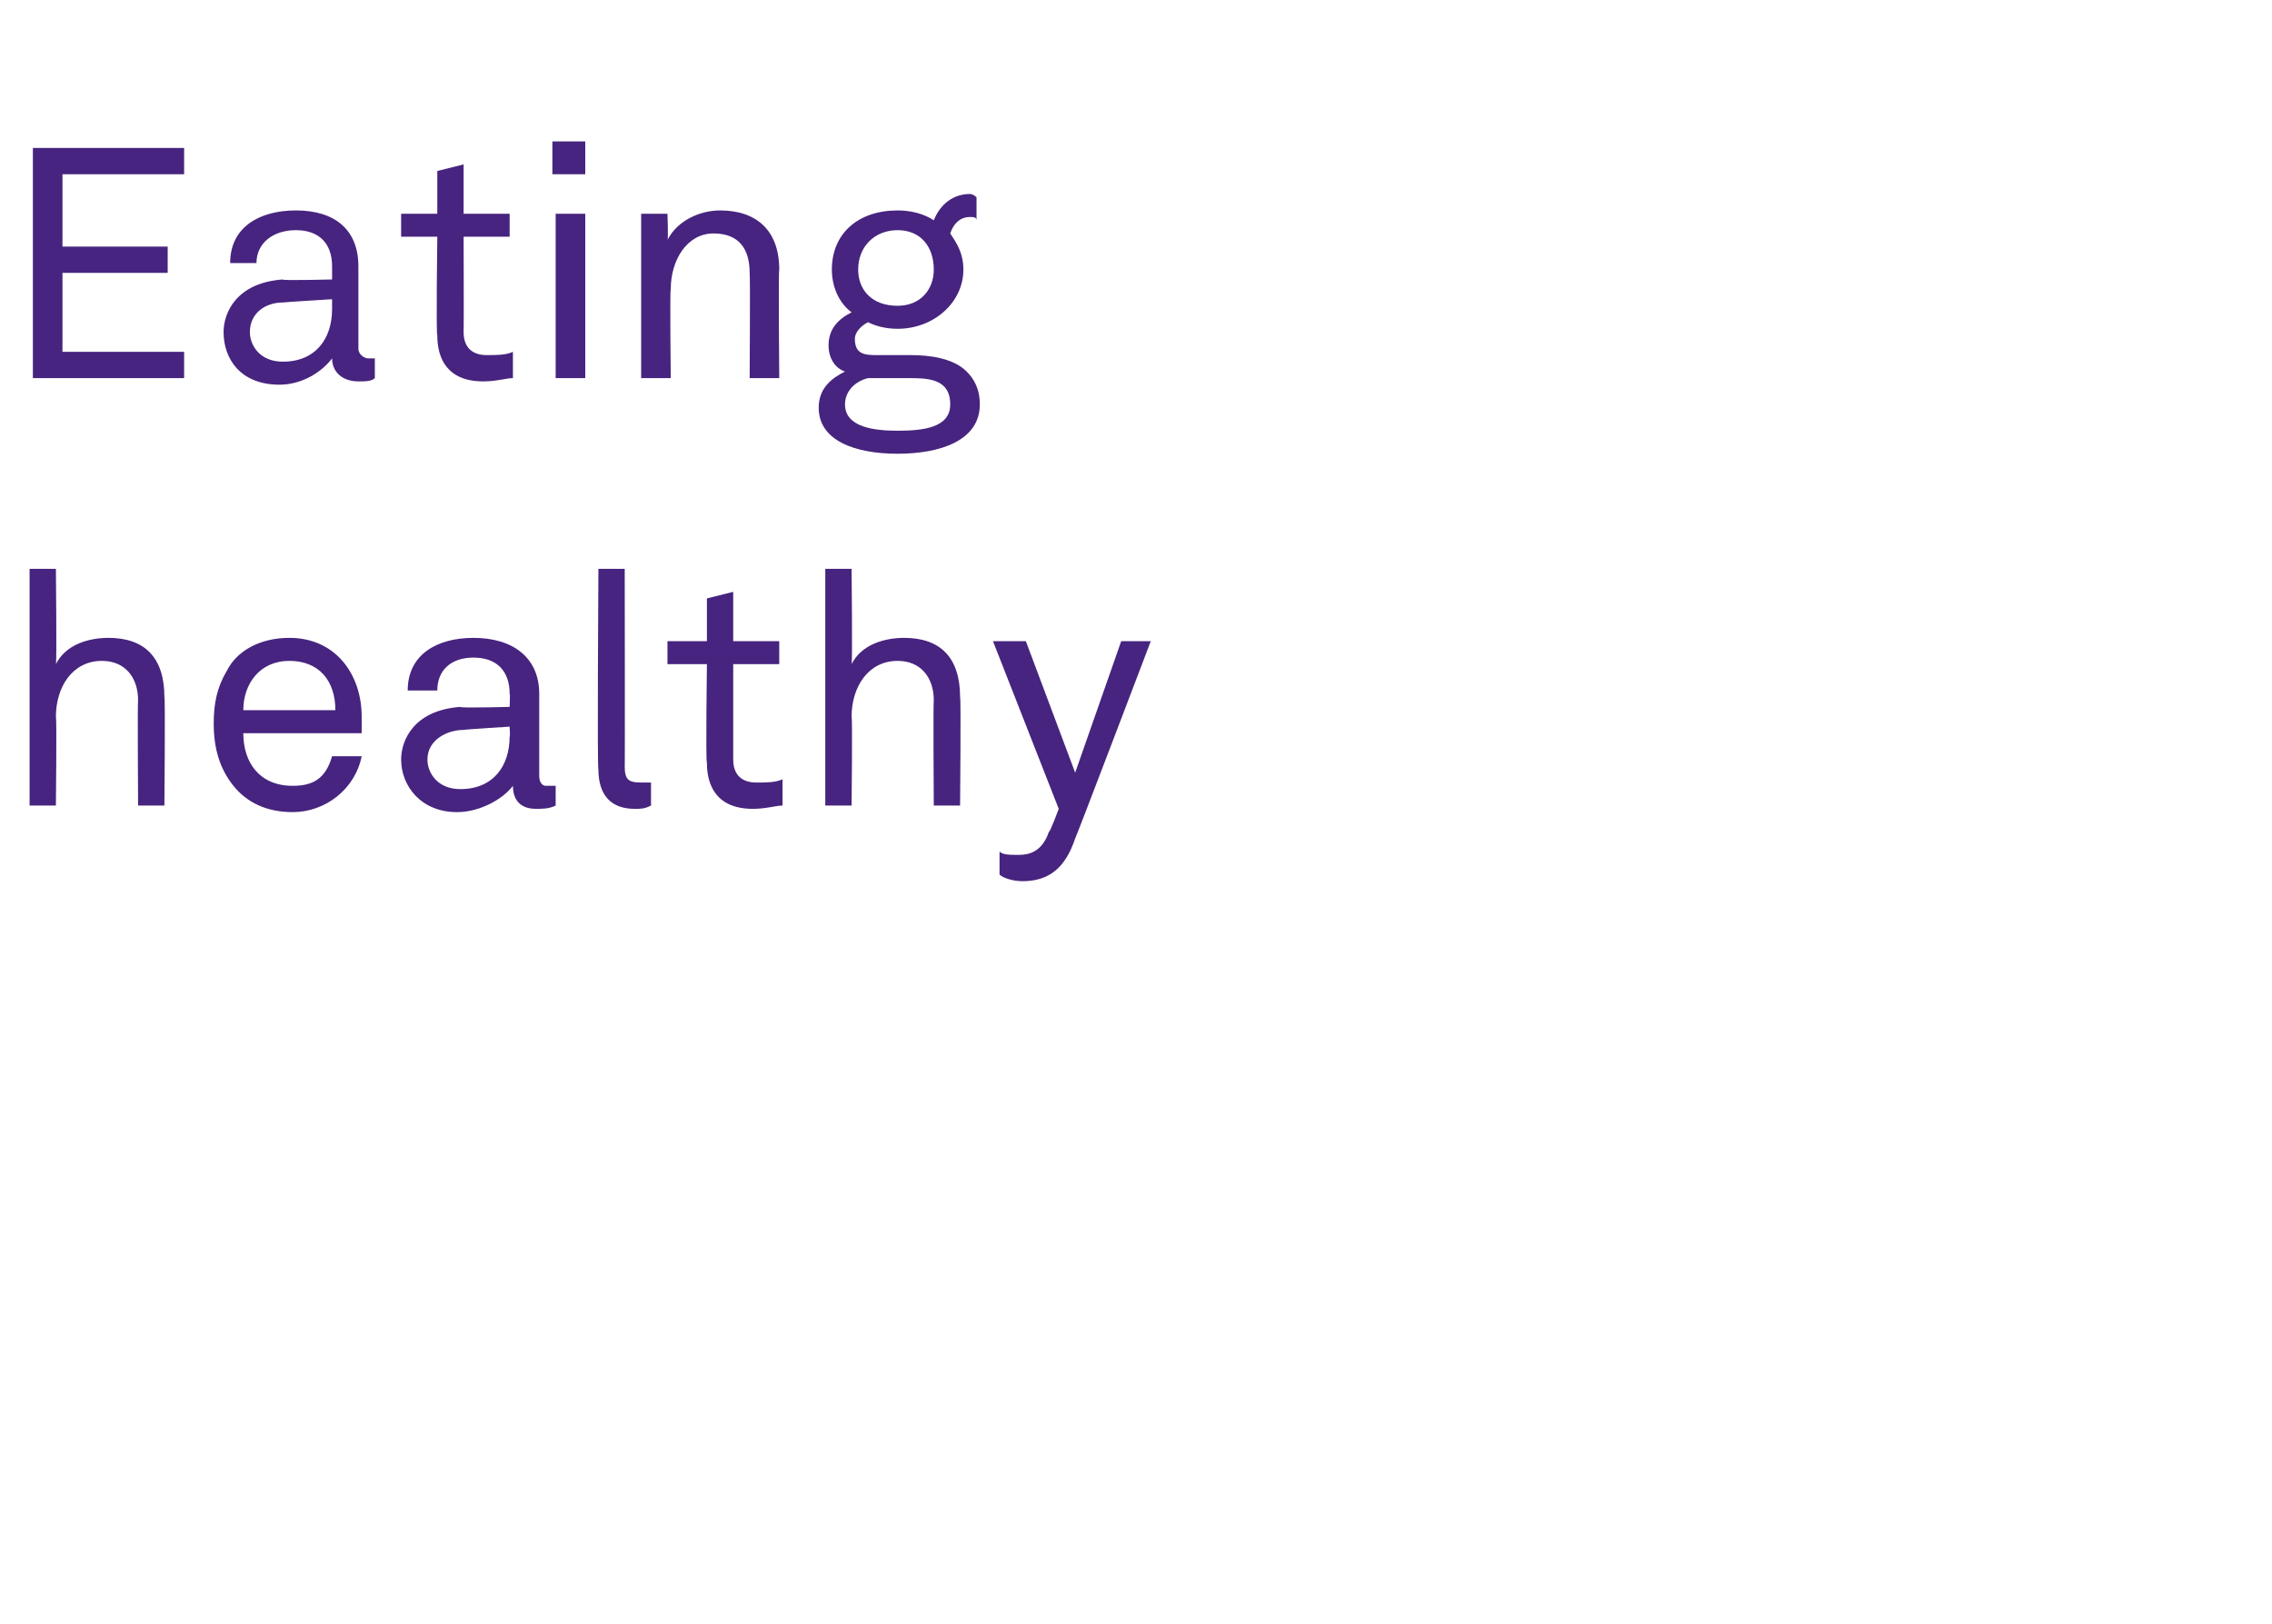 <?xml version="1.0" standalone="no"?><!DOCTYPE svg PUBLIC "-//W3C//DTD SVG 1.1//EN" "http://www.w3.org/Graphics/SVG/1.1/DTD/svg11.dtd"><svg xmlns="http://www.w3.org/2000/svg" version="1.1" width="69.1px" height="49.4px" viewBox="0 -2 69.1 49.4" style="top:-2px"><desc>Eating healthy</desc><defs/><g id="Polygon27906"><path d="m1.7 15.3c0 0 .03 2.87 0 2.9c.3-.6 1-.8 1.6-.8c1.1 0 1.7.6 1.7 1.8c.03.02 0 3.3 0 3.3l-.8 0c0 0-.02-3.16 0-3.2c0-.7-.4-1.2-1.1-1.2c-.9 0-1.4.8-1.4 1.7c.03.05 0 2.7 0 2.7l-.8 0l0-7.2l.8 0zm5.4 6.6c-.4-.5-.6-1.1-.6-1.9c0-.6.1-1.1.4-1.6c.3-.6 1-1 1.9-1c1.4 0 2.2 1.1 2.2 2.4c0 .2 0 .4 0 .5c0 0-3.6 0-3.6 0c0 .9.5 1.6 1.5 1.6c.6 0 1-.2 1.2-.9c0 0 .9 0 .9 0c-.2 1-1.1 1.7-2.1 1.7c-.8 0-1.4-.3-1.8-.8zm3.1-2.3c0-.9-.5-1.5-1.4-1.5c-.9 0-1.4.7-1.4 1.5c0 0 2.8 0 2.8 0zm2 1.5c0-.6.4-1.5 1.8-1.6c-.02.04 1.5 0 1.5 0c0 0 .02-.4 0-.4c0-.7-.4-1.1-1.1-1.1c-.7 0-1.1.4-1.1 1c0 0-.9 0-.9 0c0-1.1.9-1.6 2-1.6c1.2 0 2 .6 2 1.7c0 0 0 2.5 0 2.5c0 .2.1.3.2.3c.1 0 .2 0 .3 0c0 0 0 .6 0 .6c-.2.1-.4.1-.6.1c-.5 0-.7-.3-.7-.7c-.3.4-1 .8-1.7.8c-1.1 0-1.7-.8-1.7-1.6zm3.3-.7c.02.01 0-.3 0-.3c0 0-1.44.09-1.4.1c-.5 0-1.1.3-1.1.9c0 .4.3.9 1 .9c1 0 1.5-.7 1.5-1.6zm2.7 1c-.04.03 0-6.1 0-6.1l.8 0c0 0 .01 6.03 0 6c0 .4.1.5.5.5c0 0 .1 0 .3 0c0 0 0 .7 0 .7c-.2.1-.3.1-.5.1c-.7 0-1.1-.4-1.1-1.2zm3.3-.2c-.04-.03 0-3 0-3l-1.2 0l0-.7l1.2 0l0-1.3l.8-.2l0 1.5l1.4 0l0 .7l-1.4 0c0 0 0 2.87 0 2.9c0 .5.3.7.7.7c.3 0 .6 0 .8-.1c0 0 0 .8 0 .8c-.2 0-.5.1-.9.1c-1.1 0-1.4-.7-1.4-1.4zm4.4-5.9c0 0 .03 2.87 0 2.9c.3-.6 1-.8 1.6-.8c1.1 0 1.7.6 1.7 1.8c.03.02 0 3.3 0 3.3l-.8 0c0 0-.02-3.16 0-3.2c0-.7-.4-1.2-1.1-1.2c-.9 0-1.4.8-1.4 1.7c.03.05 0 2.7 0 2.7l-.8 0l0-7.2l.8 0zm4.5 9.3c0 0 0-.7 0-.7c.1.1.3.1.6.1c.3 0 .7-.1.9-.7c.03.03.3-.7.3-.7l-2-5.1l1 0l1.5 4l1.4-4l.9 0c0 0-2.29 6.02-2.3 6c-.3.9-.8 1.3-1.6 1.3c-.3 0-.6-.1-.7-.2z" stroke="none" fill="#47247f"/></g><g id="Polygon27905"><path d="m5.6 2.5l0 .8l-3.7 0l0 2.2l3.2 0l0 .8l-3.2 0l0 2.4l3.7 0l0 .8l-4.6 0l0-7l4.6 0zm1.2 5.6c0-.6.4-1.5 1.8-1.6c-.04.04 1.5 0 1.5 0c0 0 0-.4 0-.4c0-.7-.4-1.1-1.1-1.1c-.7 0-1.2.4-1.2 1c0 0-.8 0-.8 0c0-1.1.9-1.6 2-1.6c1.2 0 1.9.6 1.9 1.7c0 0 0 2.5 0 2.5c0 .2.2.3.3.3c.1 0 .2 0 .2 0c0 0 0 .6 0 .6c-.1.1-.3.1-.5.1c-.5 0-.8-.3-.8-.7c-.3.4-.9.8-1.6.8c-1.2 0-1.7-.8-1.7-1.6zm3.3-.7c0 .01 0-.3 0-.3c0 0-1.46.09-1.5.1c-.5 0-1 .3-1 .9c0 .4.3.9 1 .9c1 0 1.5-.7 1.5-1.6zm3.2.8c-.04-.03 0-3 0-3l-1.1 0l0-.7l1.1 0l0-1.3l.8-.2l0 1.5l1.4 0l0 .7l-1.4 0c0 0 .01 2.87 0 2.9c0 .5.3.7.7.7c.3 0 .6 0 .8-.1c0 0 0 .8 0 .8c-.2 0-.5.1-.9.1c-1.1 0-1.4-.7-1.4-1.4zm4.5-3.7l0 5l-.9 0l0-5l.9 0zm0-2.2l0 1l-1 0l0-1l1 0zm1.7 2.2l.8 0c0 0 .03.78 0 .8c.3-.6 1-.9 1.6-.9c1.1 0 1.8.6 1.8 1.8c-.03.02 0 3.3 0 3.3l-.9 0c0 0 .02-3.16 0-3.2c0-.7-.3-1.2-1.1-1.2c-.8 0-1.3.8-1.3 1.7c-.03.01 0 2.7 0 2.7l-.9 0l0-5zm7.8 7.3c-1.3 0-2.4-.4-2.4-1.4c0-.6.4-.9.8-1.1c-.3-.1-.5-.4-.5-.8c0-.5.3-.8.7-1c-.4-.3-.6-.8-.6-1.3c0-1.1.8-1.8 2-1.8c.4 0 .8.1 1.1.3c.2-.5.6-.8 1.1-.8c.1 0 .2.1.2.1c0 0 0 .7 0 .7c0-.1-.1-.1-.2-.1c-.3 0-.5.2-.6.5c.2.3.4.6.4 1.1c0 1-.9 1.8-2 1.8c-.4 0-.7-.1-.9-.2c-.2.1-.4.3-.4.5c0 .4.2.5.6.5c0 0 1.1 0 1.1 0c.6 0 1.3.1 1.7.5c.2.2.4.5.4 1c0 1.1-1.2 1.5-2.5 1.5c0 0 0 0 0 0zm1.6-1.5c0-.8-.7-.8-1.3-.8c0 0-1.2 0-1.2 0c-.4.1-.7.4-.7.8c0 .7.9.8 1.6.8c.8 0 1.6-.1 1.6-.8zm-1.6-3c.7 0 1.1-.5 1.1-1.1c0-.7-.4-1.2-1.1-1.2c-.7 0-1.2.5-1.2 1.2c0 .6.4 1.1 1.2 1.1c0 0 0 0 0 0z" stroke="none" fill="#47247f"/></g></svg>